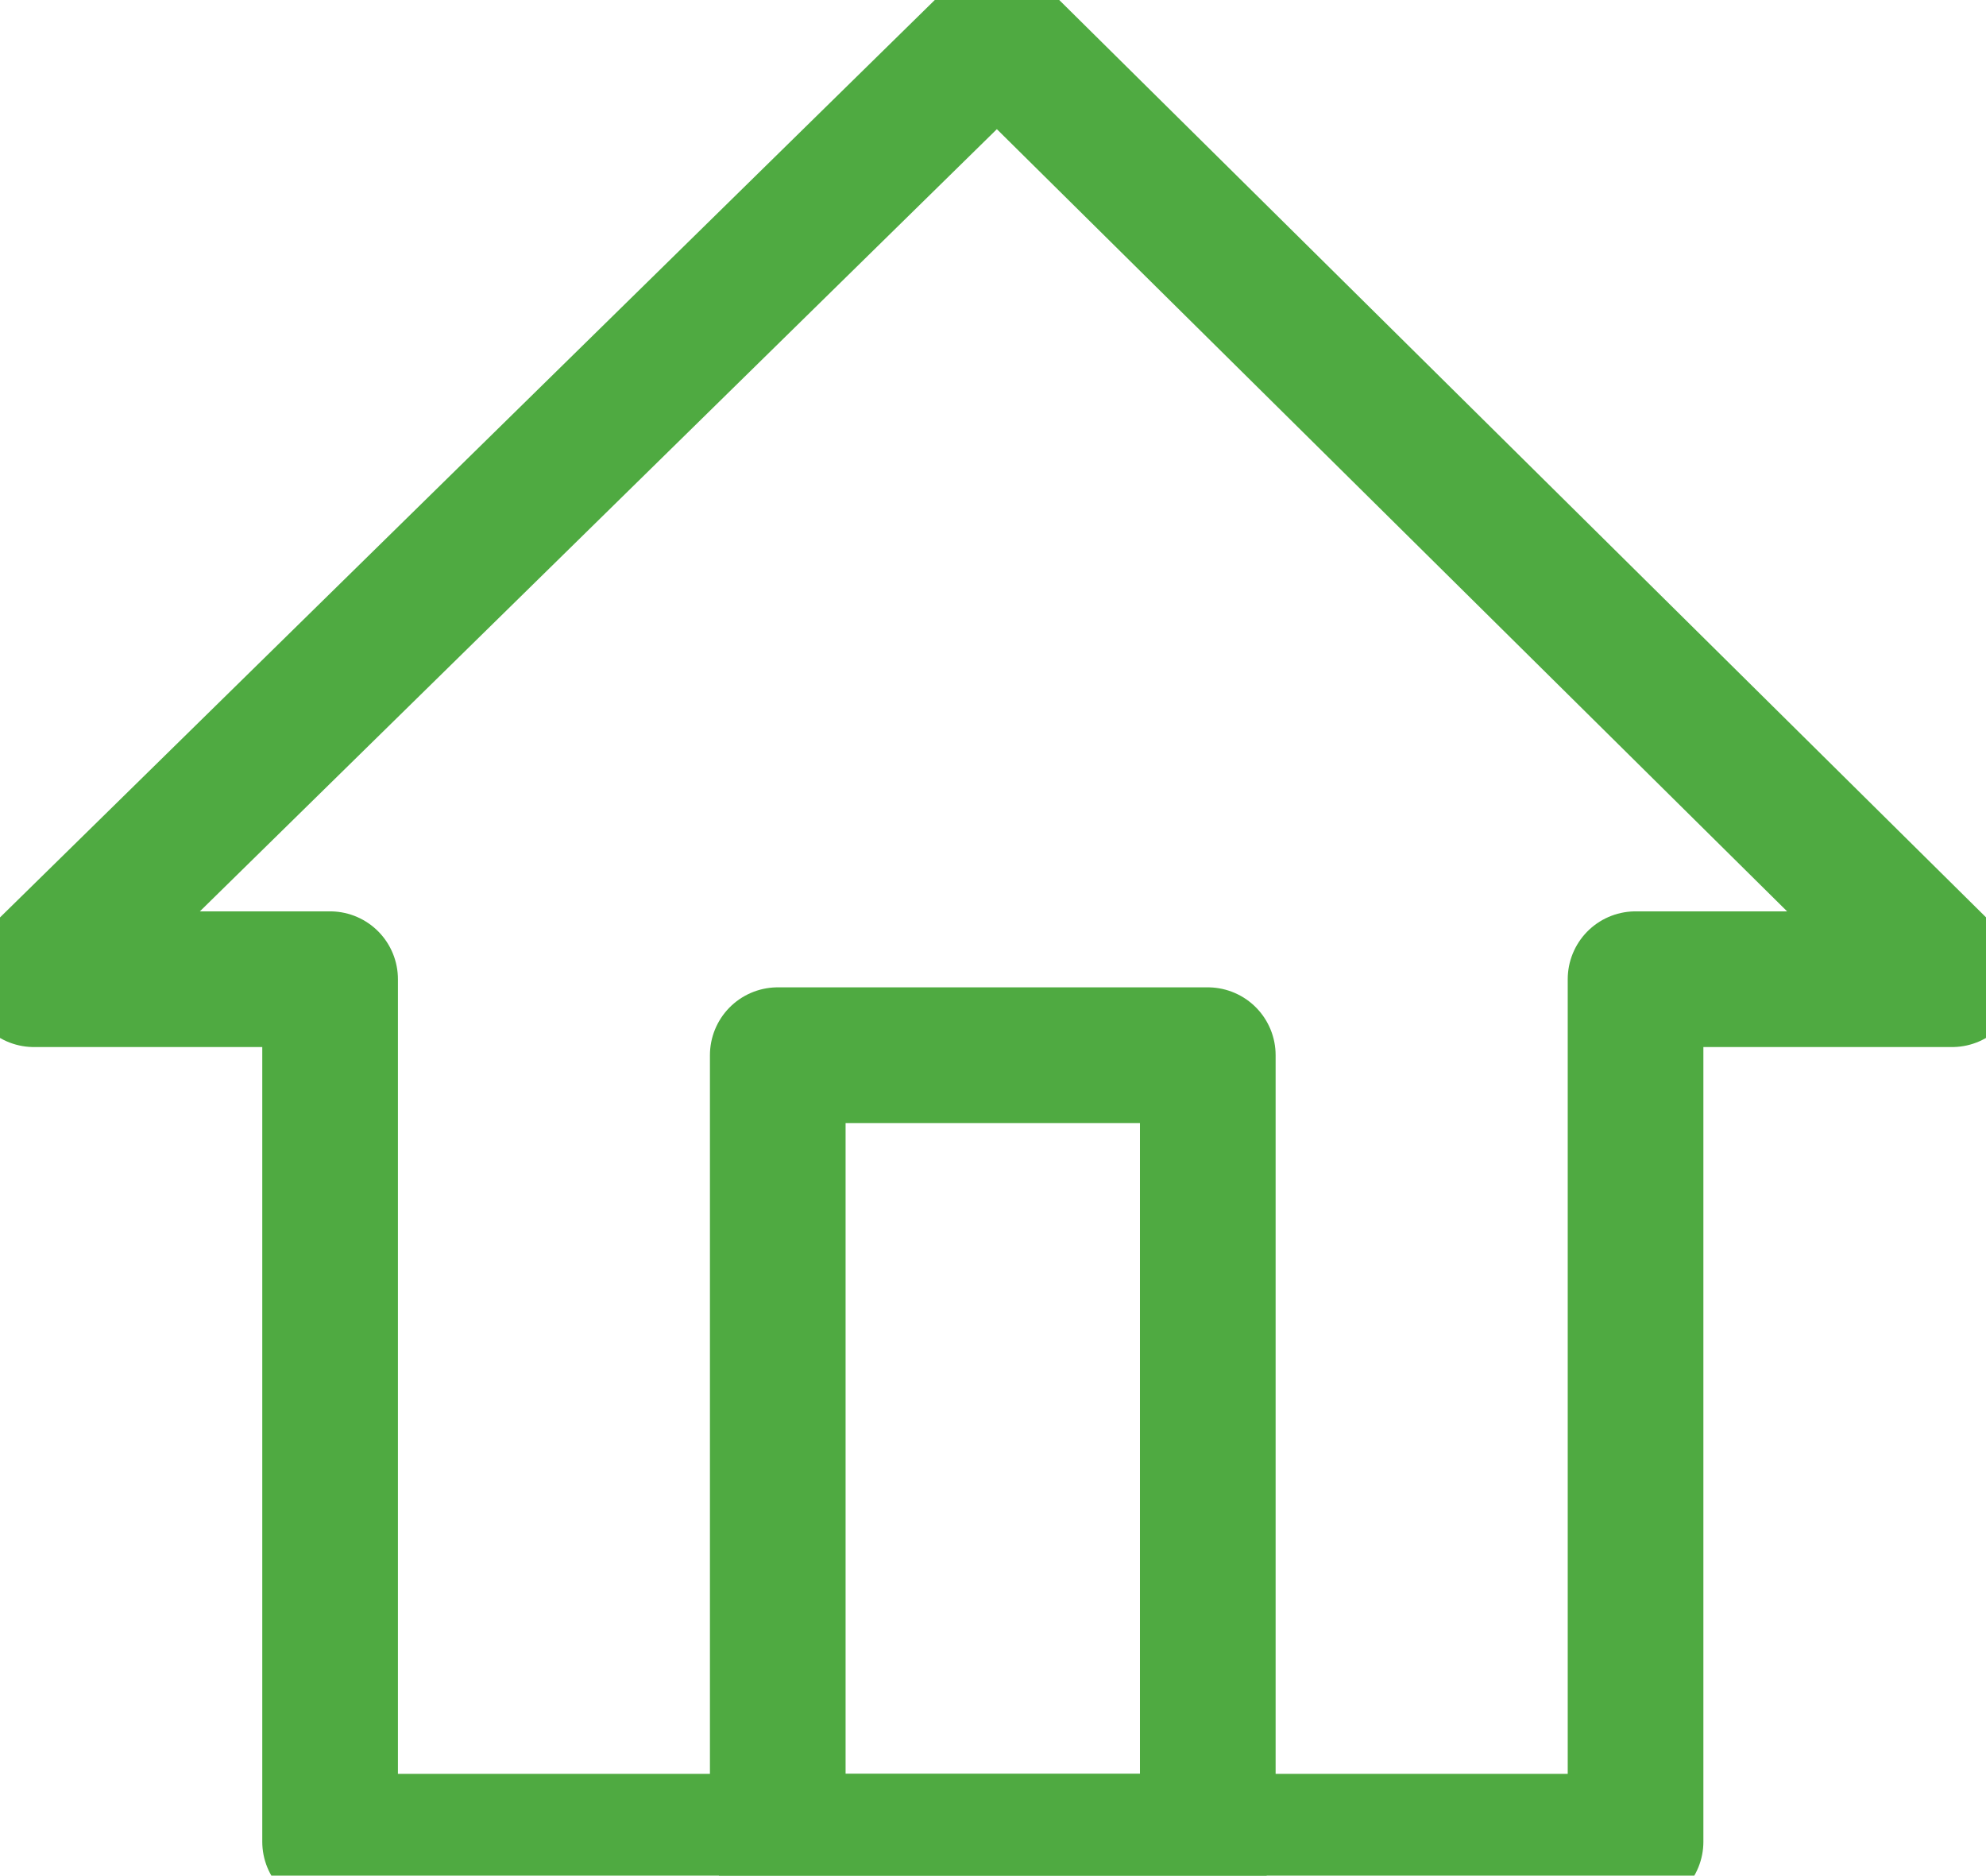 <svg xmlns="http://www.w3.org/2000/svg" viewBox="0 0 43.92 41.47"><defs><style>.cls-1{fill:none;stroke:#4faa41;stroke-linecap:round;stroke-linejoin:round;stroke-width:3px;}</style></defs><title>Fichier 2maison</title><g id="Calque_2" data-name="Calque 2"><g id="Calque_1-2" data-name="Calque 1"><polygon class="cls-1" points="43.17 21.65 22.05 0.75 0.75 21.65 7.3 21.65 7.3 40.72 36.17 40.72 36.17 21.65 43.17 21.65"/><rect class="cls-1" x="17.2" y="23.33" width="9.51" height="17.39"/></g></g></svg>
